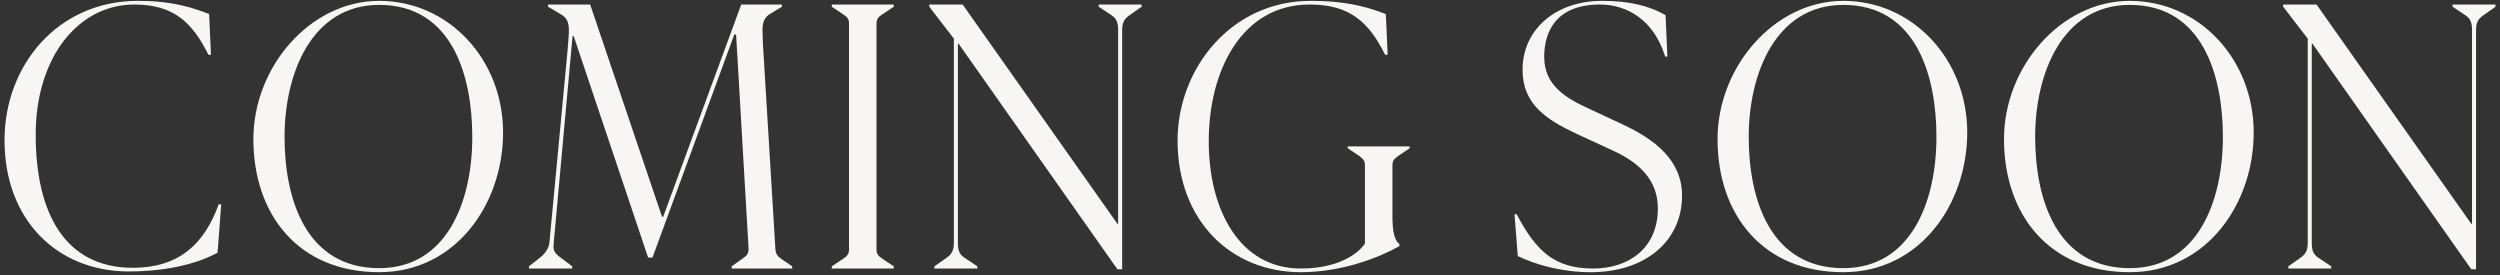 <svg width="300" height="33" viewBox="0 0 300 33" fill="none" xmlns="http://www.w3.org/2000/svg">
<rect x="0" y="0" width="300" height="33" fill="#333333" stroke="none"/>
<path d="M296.553 32.31L277.501 5.251H277.413V29.186C277.413 30.023 277.589 30.506 278.161 30.902L279.745 31.959V32.222H274.597V31.959L276.093 30.902C276.665 30.506 276.929 30.023 276.929 29.186V4.635L273.981 0.807V0.543H277.985L296.553 26.855H296.641V3.579C296.641 2.743 296.465 2.259 295.893 1.863L294.309 0.807V0.543H299.457V0.807L297.961 1.863C297.389 2.259 297.125 2.743 297.125 3.579V32.31H296.553Z" fill="#F7F6F3"/>
<path d="M255.572 32.663C245.892 32.663 240.48 25.755 240.48 16.691C240.48 8.023 247.3 0.103 255.572 0.103C263.932 0.103 270.444 7.143 270.444 15.899C270.444 24.479 264.768 32.663 255.572 32.663ZM244.22 16.427C244.22 23.951 246.816 32.178 255.572 32.178C263.712 32.178 266.748 24.171 266.748 16.427C266.748 9.167 264.372 0.587 255.572 0.587C247.476 0.587 244.22 8.815 244.22 16.427Z" fill="#F7F6F3"/>
<path d="M221.197 32.663C211.517 32.663 206.105 25.755 206.105 16.691C206.105 8.023 212.925 0.103 221.197 0.103C229.557 0.103 236.069 7.143 236.069 15.899C236.069 24.479 230.393 32.663 221.197 32.663ZM209.845 16.427C209.845 23.951 212.441 32.178 221.197 32.178C229.337 32.178 232.373 24.171 232.373 16.427C232.373 9.167 229.997 0.587 221.197 0.587C213.101 0.587 209.845 8.815 209.845 16.427Z" fill="#F7F6F3"/>
<path d="M190.891 32.663C187.459 32.663 184.291 31.782 182.135 30.727L181.739 25.71H182.003C184.379 30.242 186.623 32.222 191.199 32.222C195.423 32.222 198.943 29.802 198.943 25.006C198.943 21.53 196.611 19.506 193.707 18.142L189.131 16.03C185.699 14.402 182.707 12.598 182.707 8.375C182.707 3.579 186.623 0.103 192.255 0.103C195.335 0.103 197.799 0.631 199.867 1.819L200.087 6.791H199.823C198.459 2.391 195.247 0.543 191.991 0.543C186.799 0.543 185.303 3.711 185.303 6.835C185.303 10.267 187.943 11.806 190.759 13.082L194.719 14.931C198.503 16.691 201.847 19.198 201.847 23.466C201.847 28.922 197.447 32.663 190.891 32.663Z" fill="#F7F6F3"/>
<path d="M156.092 32.663C147.776 32.663 141.308 26.547 141.308 16.866C141.308 8.287 147.688 0.103 157.28 0.103C160.404 0.103 163.176 0.455 166.3 1.687L166.52 6.571H166.212C164.232 2.567 161.9 0.543 157.148 0.543C149.052 0.543 145.048 8.419 145.048 16.954C145.048 25.183 148.744 32.222 156.092 32.222C160.58 32.222 162.956 30.462 163.792 29.23V19.858C163.792 19.242 163.572 19.067 163.044 18.671L161.724 17.791V17.57H169.16V17.791L167.84 18.671C167.312 19.067 167.092 19.242 167.092 19.858V25.887C167.092 27.338 167.224 28.791 167.928 29.274V29.538C165.596 30.858 161.108 32.663 156.092 32.663Z" fill="#F7F6F3"/>
<path d="M134.088 32.31L115.036 5.251H114.948V29.186C114.948 30.023 115.124 30.506 115.696 30.902L117.28 31.959V32.222H112.132V31.959L113.628 30.902C114.2 30.506 114.464 30.023 114.464 29.186V4.635L111.516 0.807V0.543H115.52L134.088 26.855H134.176V3.579C134.176 2.743 134 2.259 133.428 1.863L131.844 0.807V0.543H136.992V0.807L135.496 1.863C134.924 2.259 134.66 2.743 134.66 3.579V32.31H134.088Z" fill="#F7F6F3"/>
<path d="M99.813 32.222V31.959L101.133 31.078C101.661 30.727 101.881 30.506 101.881 29.934V2.831C101.881 2.259 101.661 2.039 101.133 1.687L99.813 0.807V0.543H107.249V0.807L105.929 1.687C105.401 2.039 105.181 2.259 105.181 2.831V29.934C105.181 30.506 105.401 30.727 105.929 31.078L107.249 31.959V32.222H99.813Z" fill="#F7F6F3"/>
<path d="M63.472 32.222V31.959L64.88 30.858C65.408 30.419 65.892 29.759 65.936 29.055L68.092 6.219C68.136 5.603 68.268 4.283 68.268 3.711C68.268 2.831 68.136 2.171 67.256 1.687L65.76 0.807V0.543H70.82L79.444 26.018H79.576L88.948 0.543H93.832V0.807L92.512 1.599C91.984 1.907 91.5 2.347 91.5 3.535L91.544 5.163L93.04 29.759C93.084 30.506 93.26 30.727 93.832 31.122L95.064 31.959V32.222H87.804V31.959L89.036 31.078C89.564 30.727 89.828 30.506 89.828 29.89C89.828 29.846 89.784 28.703 89.74 28.306L88.332 4.151H88.112L78.3 30.902H77.772L68.84 4.327H68.708L66.552 27.998C66.508 28.351 66.42 29.451 66.42 29.582C66.42 30.11 66.64 30.419 67.08 30.77L68.664 31.959V32.222H63.472Z" fill="#F7F6F3"/>
<path d="M45.498 32.663C35.818 32.663 30.406 25.755 30.406 16.691C30.406 8.023 37.226 0.103 45.498 0.103C53.858 0.103 60.37 7.143 60.37 15.899C60.37 24.479 54.694 32.663 45.498 32.663ZM34.146 16.427C34.146 23.951 36.742 32.178 45.498 32.178C53.638 32.178 56.674 24.171 56.674 16.427C56.674 9.167 54.298 0.587 45.498 0.587C37.402 0.587 34.146 8.815 34.146 16.427Z" fill="#F7F6F3"/>
<path d="M15.459 32.575C6.923 32.575 0.543 26.459 0.543 16.823C0.543 7.891 6.879 0.103 16.559 0.103C19.375 0.103 22.059 0.455 25.095 1.687L25.315 6.571H25.007C23.115 2.743 20.871 0.543 16.119 0.543C9.387 0.543 4.283 6.879 4.283 16.163C4.283 25.666 7.847 32.135 15.943 32.135C21.355 32.135 24.479 29.407 26.239 24.523H26.547L26.107 30.331C22.543 32.222 18.187 32.575 15.459 32.575Z" fill="#F7F6F3"/>
</svg>

